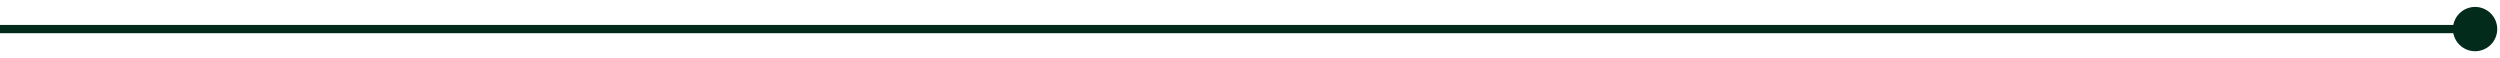 <svg width="301" height="7" viewBox="0 0 301 7" fill="none" xmlns="http://www.w3.org/2000/svg">
<path d="M295.333 3.5C295.333 4.973 296.527 6.167 298 6.167C299.473 6.167 300.667 4.973 300.667 3.5C300.667 2.027 299.473 0.833 298 0.833C296.527 0.833 295.333 2.027 295.333 3.5ZM298 3.5L298 3L4.37114e-08 3L0 3.5L-4.37114e-08 4L298 4L298 3.5Z" fill="#022B1B"/>
</svg>
